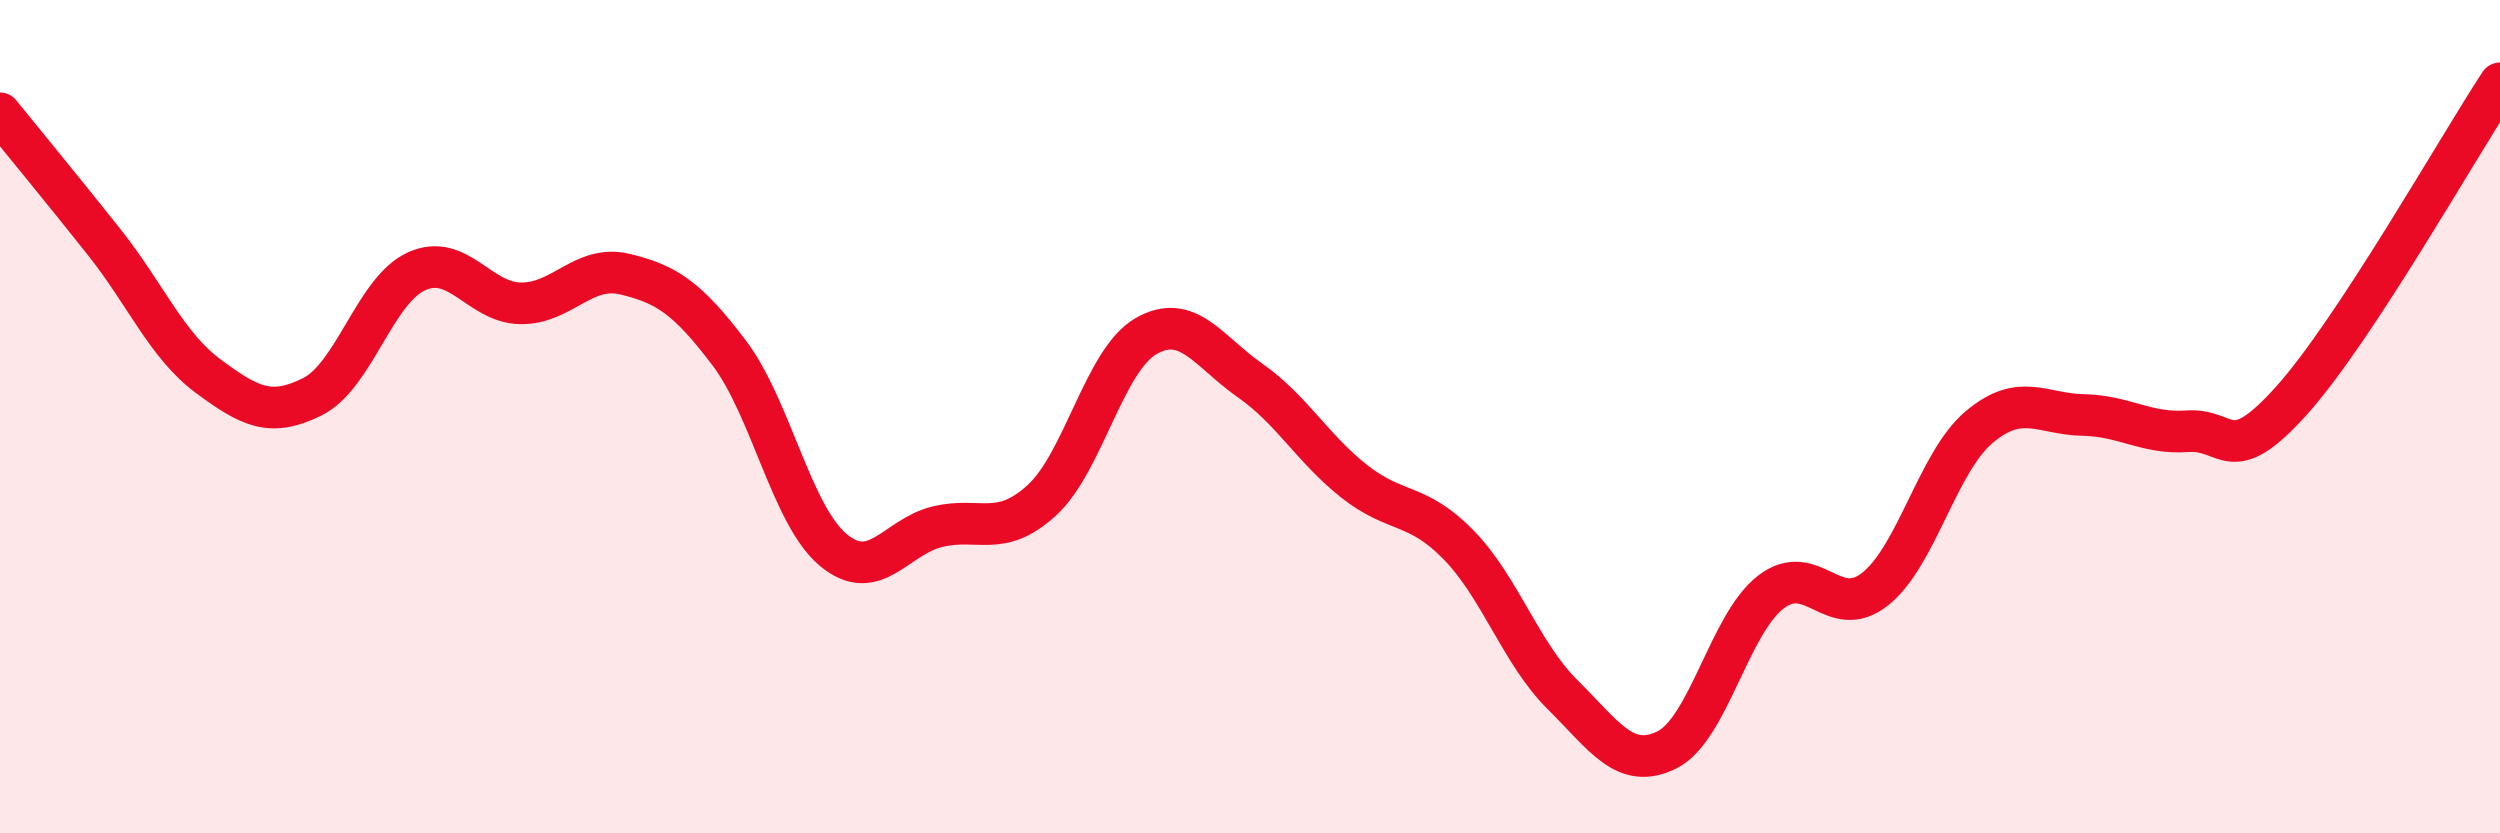 
    <svg width="60" height="20" viewBox="0 0 60 20" xmlns="http://www.w3.org/2000/svg">
      <path
        d="M 0,2.72 C 0.5,3.34 1.5,4.55 2.5,5.81 C 3.5,7.07 4,8.29 5,9.03 C 6,9.77 6.5,10.02 7.5,9.52 C 8.5,9.02 9,6.96 10,6.51 C 11,6.06 11.5,7.27 12.5,7.28 C 13.5,7.29 14,6.34 15,6.58 C 16,6.82 16.5,7.15 17.5,8.47 C 18.5,9.79 19,12.37 20,13.2 C 21,14.03 21.5,12.88 22.5,12.64 C 23.5,12.4 24,12.92 25,12.01 C 26,11.1 26.5,8.65 27.5,8.07 C 28.5,7.49 29,8.43 30,9.13 C 31,9.83 31.5,10.76 32.5,11.55 C 33.5,12.34 34,12.05 35,13.07 C 36,14.09 36.5,15.68 37.5,16.67 C 38.5,17.66 39,18.49 40,18 C 41,17.51 41.5,14.98 42.5,14.21 C 43.5,13.44 44,14.93 45,14.14 C 46,13.35 46.5,11.09 47.5,10.25 C 48.5,9.41 49,9.94 50,9.96 C 51,9.98 51.5,10.42 52.5,10.35 C 53.5,10.28 53.5,11.28 55,9.61 C 56.5,7.94 59,3.52 60,2L60 20L0 20Z"
        fill="#EB0A25"
        opacity="0.1"
        stroke-linecap="round"
        stroke-linejoin="round"
      />
      <path
        d="M 0,2.72 C 0.5,3.34 1.5,4.55 2.5,5.81 C 3.5,7.07 4,8.29 5,9.03 C 6,9.77 6.5,10.02 7.5,9.52 C 8.5,9.02 9,6.96 10,6.51 C 11,6.06 11.5,7.27 12.5,7.28 C 13.5,7.29 14,6.34 15,6.58 C 16,6.82 16.5,7.15 17.5,8.47 C 18.5,9.79 19,12.37 20,13.2 C 21,14.03 21.5,12.88 22.5,12.64 C 23.5,12.4 24,12.92 25,12.01 C 26,11.1 26.5,8.65 27.5,8.07 C 28.5,7.49 29,8.43 30,9.13 C 31,9.83 31.5,10.76 32.5,11.55 C 33.5,12.34 34,12.05 35,13.07 C 36,14.09 36.5,15.68 37.5,16.67 C 38.5,17.66 39,18.49 40,18 C 41,17.51 41.5,14.98 42.5,14.21 C 43.5,13.44 44,14.93 45,14.14 C 46,13.35 46.5,11.09 47.5,10.25 C 48.5,9.41 49,9.94 50,9.96 C 51,9.98 51.5,10.42 52.5,10.35 C 53.5,10.28 53.5,11.28 55,9.61 C 56.5,7.94 59,3.52 60,2"
        stroke="#EB0A25"
        stroke-width="1"
        fill="none"
        stroke-linecap="round"
        stroke-linejoin="round"
      />
    </svg>
  